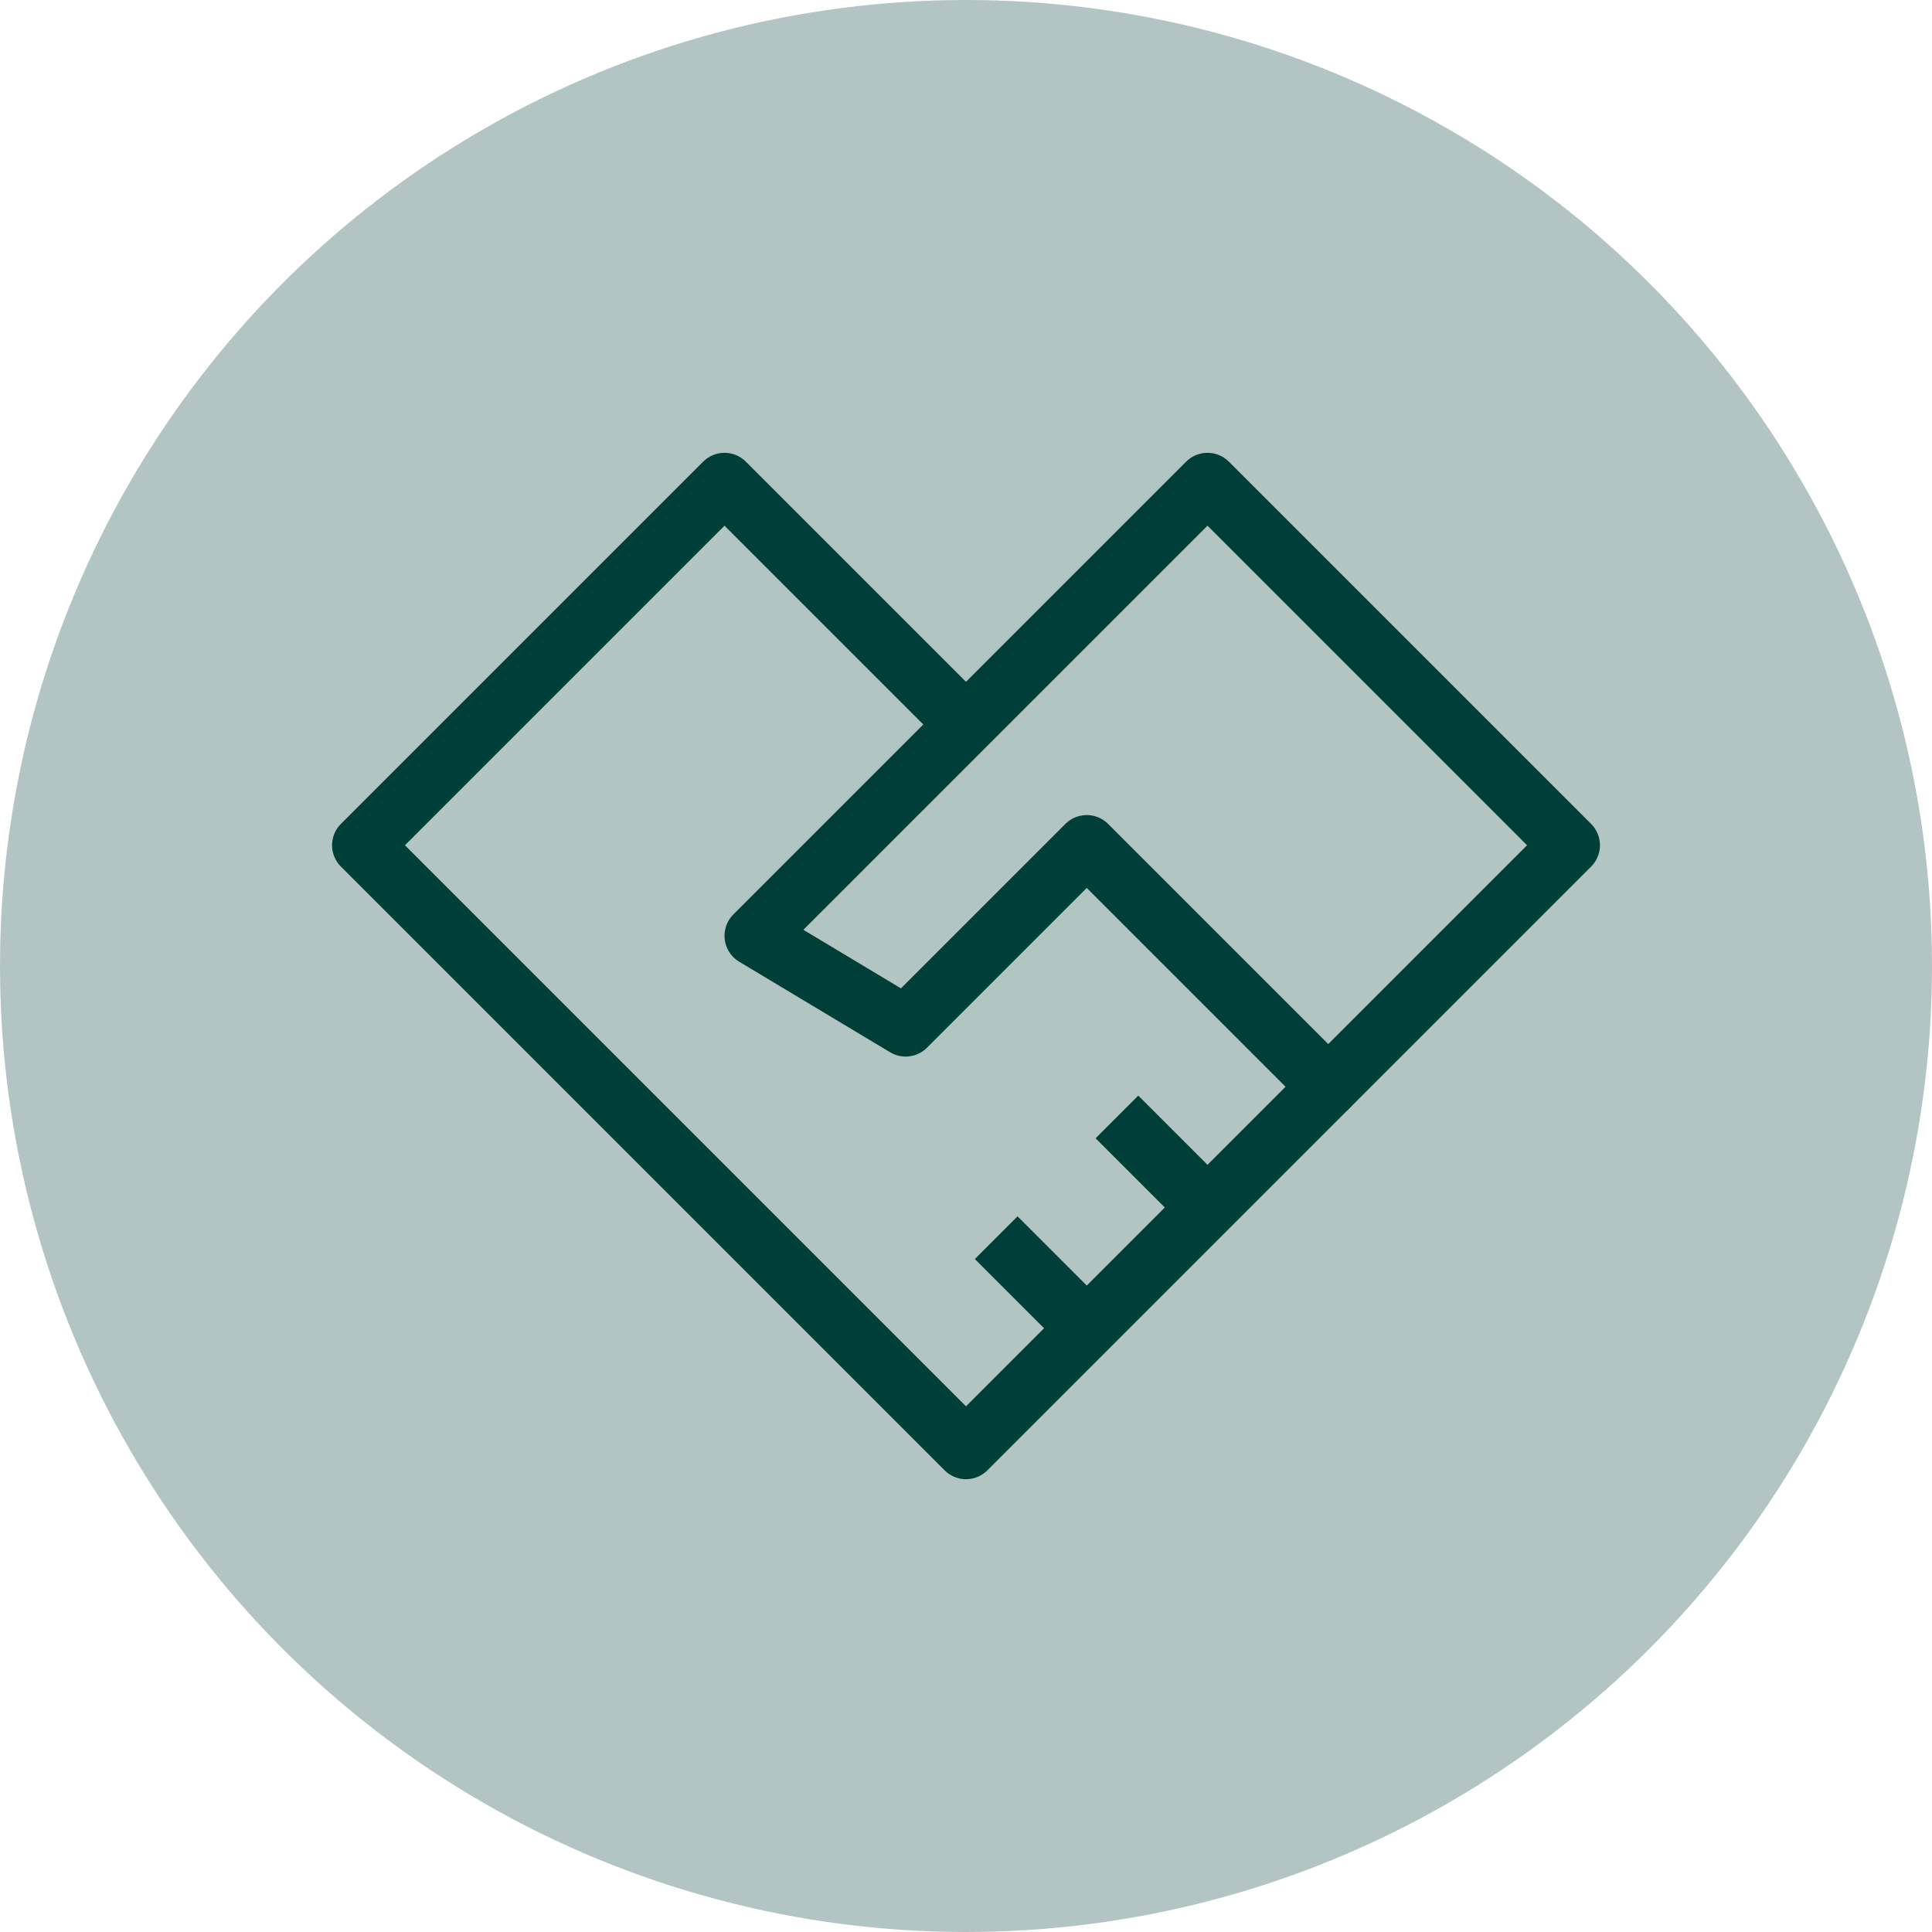 <?xml version="1.0" encoding="UTF-8"?>
<svg width="64px" height="64px" viewBox="0 0 64 64" version="1.1" xmlns="http://www.w3.org/2000/svg" xmlns:xlink="http://www.w3.org/1999/xlink">
    <title>Open Collaboration</title>
    <g id="切图" stroke="none" stroke-width="1" fill="none" fill-rule="evenodd">
        <g id="Open-Collaboration">
            <circle id="椭圆形" fill="#B2C5C3" fill-rule="nonzero" cx="32" cy="32" r="32"></circle>
            <path d="M32,48 L44,36 L40,40 L36,44 L32,48 Z M32,48 L12,28 L24,16 L32,24" id="形状" stroke="#003F37" stroke-width="2" stroke-linejoin="round"></path>
            <path d="M25,31 L40,16 L52,28 L44,36 L36,28 L30,34 L25,31 Z M25,31 L32,24" id="形状" stroke="#003F37" stroke-width="2" stroke-linejoin="round"></path>
            <line x1="36" y1="44" x2="33" y2="41" id="路径" stroke="#003F37" stroke-width="2" stroke-linejoin="round"></line>
            <line x1="40" y1="40" x2="37" y2="37" id="路径" stroke="#003F37" stroke-width="2" stroke-linejoin="round"></line>
        </g>
    </g>
</svg>